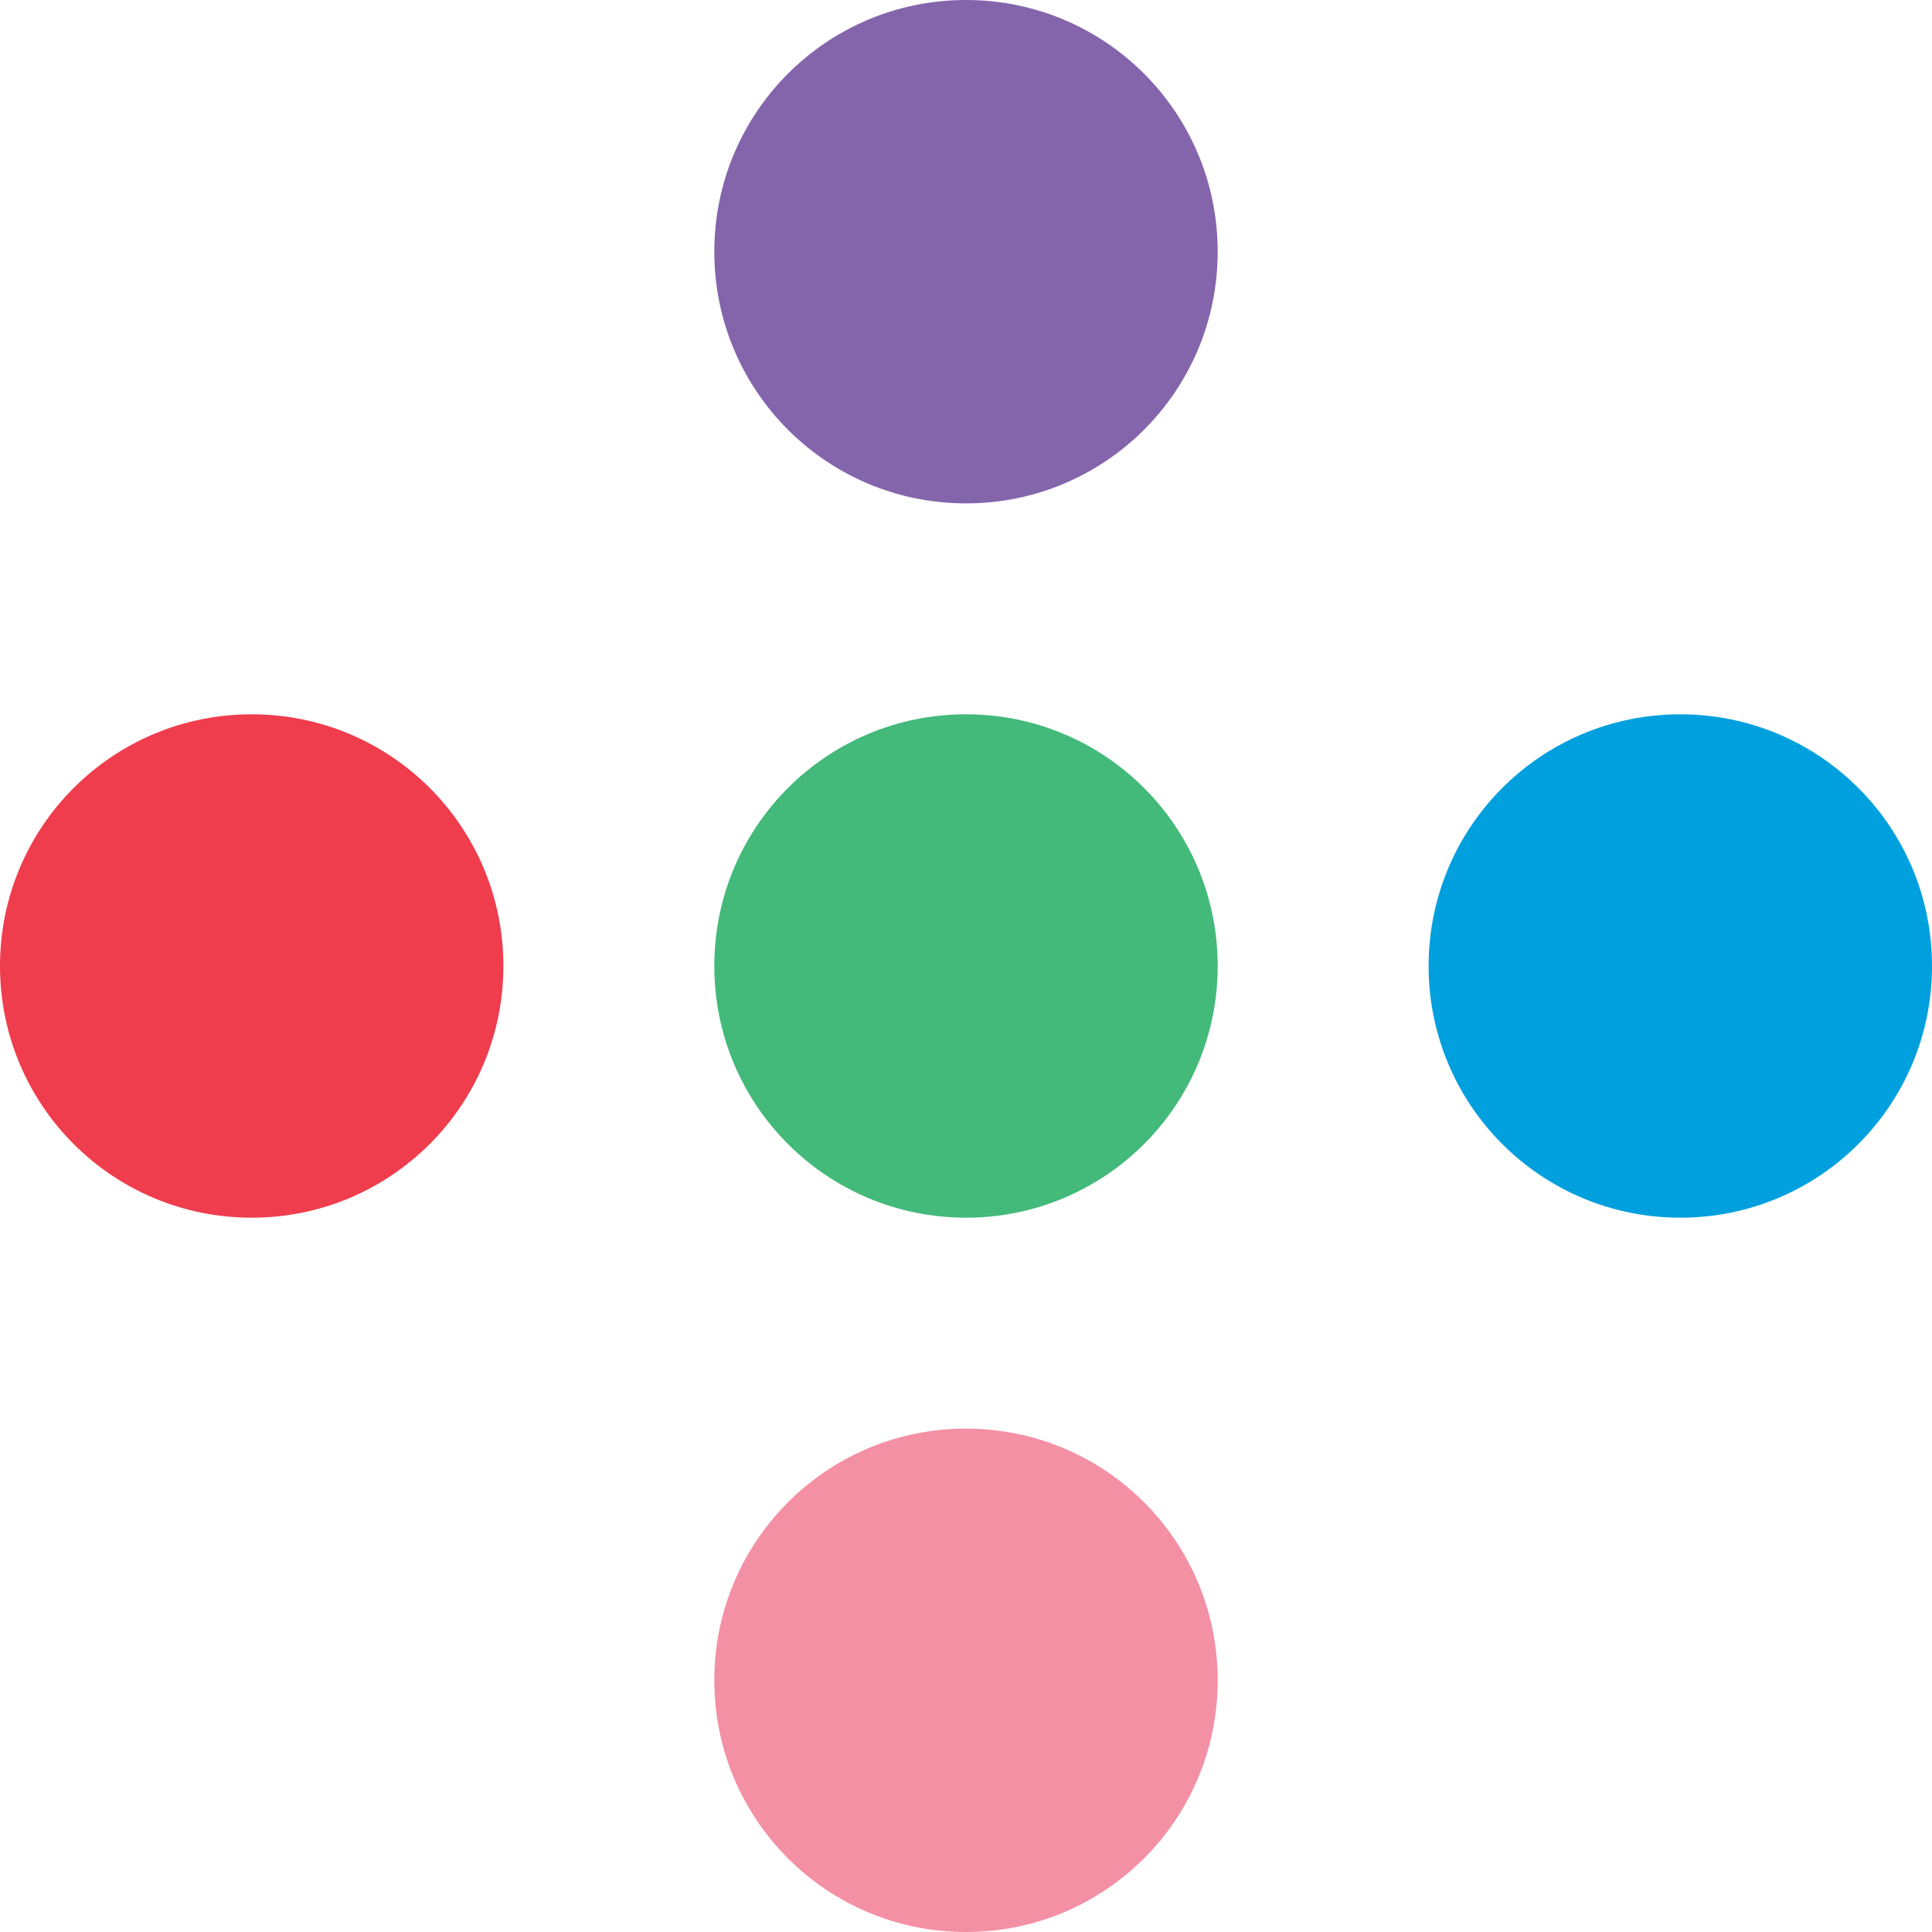 <svg width="40" height="40" viewBox="0 0 40 40" fill="none" xmlns="http://www.w3.org/2000/svg">
<g clip-path="url(#clip0_3162_2240)">
<path d="M25.211 5.211C25.211 8.093 22.882 10.422 20 10.422C17.118 10.422 14.789 8.093 14.789 5.211C14.789 2.329 17.118 0 20 0C22.882 0 25.211 2.329 25.211 5.211Z" fill="#8465AC"/>
<path d="M25.211 20C25.211 22.882 22.882 25.211 20 25.211C17.118 25.211 14.789 22.882 14.789 20C14.789 17.118 17.118 14.789 20 14.789C22.882 14.789 25.211 17.118 25.211 20Z" fill="#43B97A"/>
<path d="M25.211 34.789C25.211 37.672 22.882 40 20 40C17.118 40 14.789 37.672 14.789 34.789C14.789 31.907 17.118 29.578 20 29.578C22.882 29.578 25.211 31.907 25.211 34.789Z" fill="#F490A4"/>
<path d="M34.789 25.211C31.907 25.211 29.578 22.882 29.578 20C29.578 17.118 31.907 14.789 34.789 14.789C37.672 14.789 40 17.118 40 20C40 22.882 37.672 25.211 34.789 25.211Z" fill="#00A0DE"/>
<path d="M5.211 25.211C2.329 25.211 0 22.882 0 20C0 17.118 2.329 14.789 5.211 14.789C8.093 14.789 10.422 17.118 10.422 20C10.422 22.882 8.093 25.211 5.211 25.211Z" fill="#EF3D4D"/>
</g>
<defs>
<clipPath id="clip0_3162_2240">
<rect width="40" height="40" fill="white"/>
</clipPath>
</defs>
</svg>
